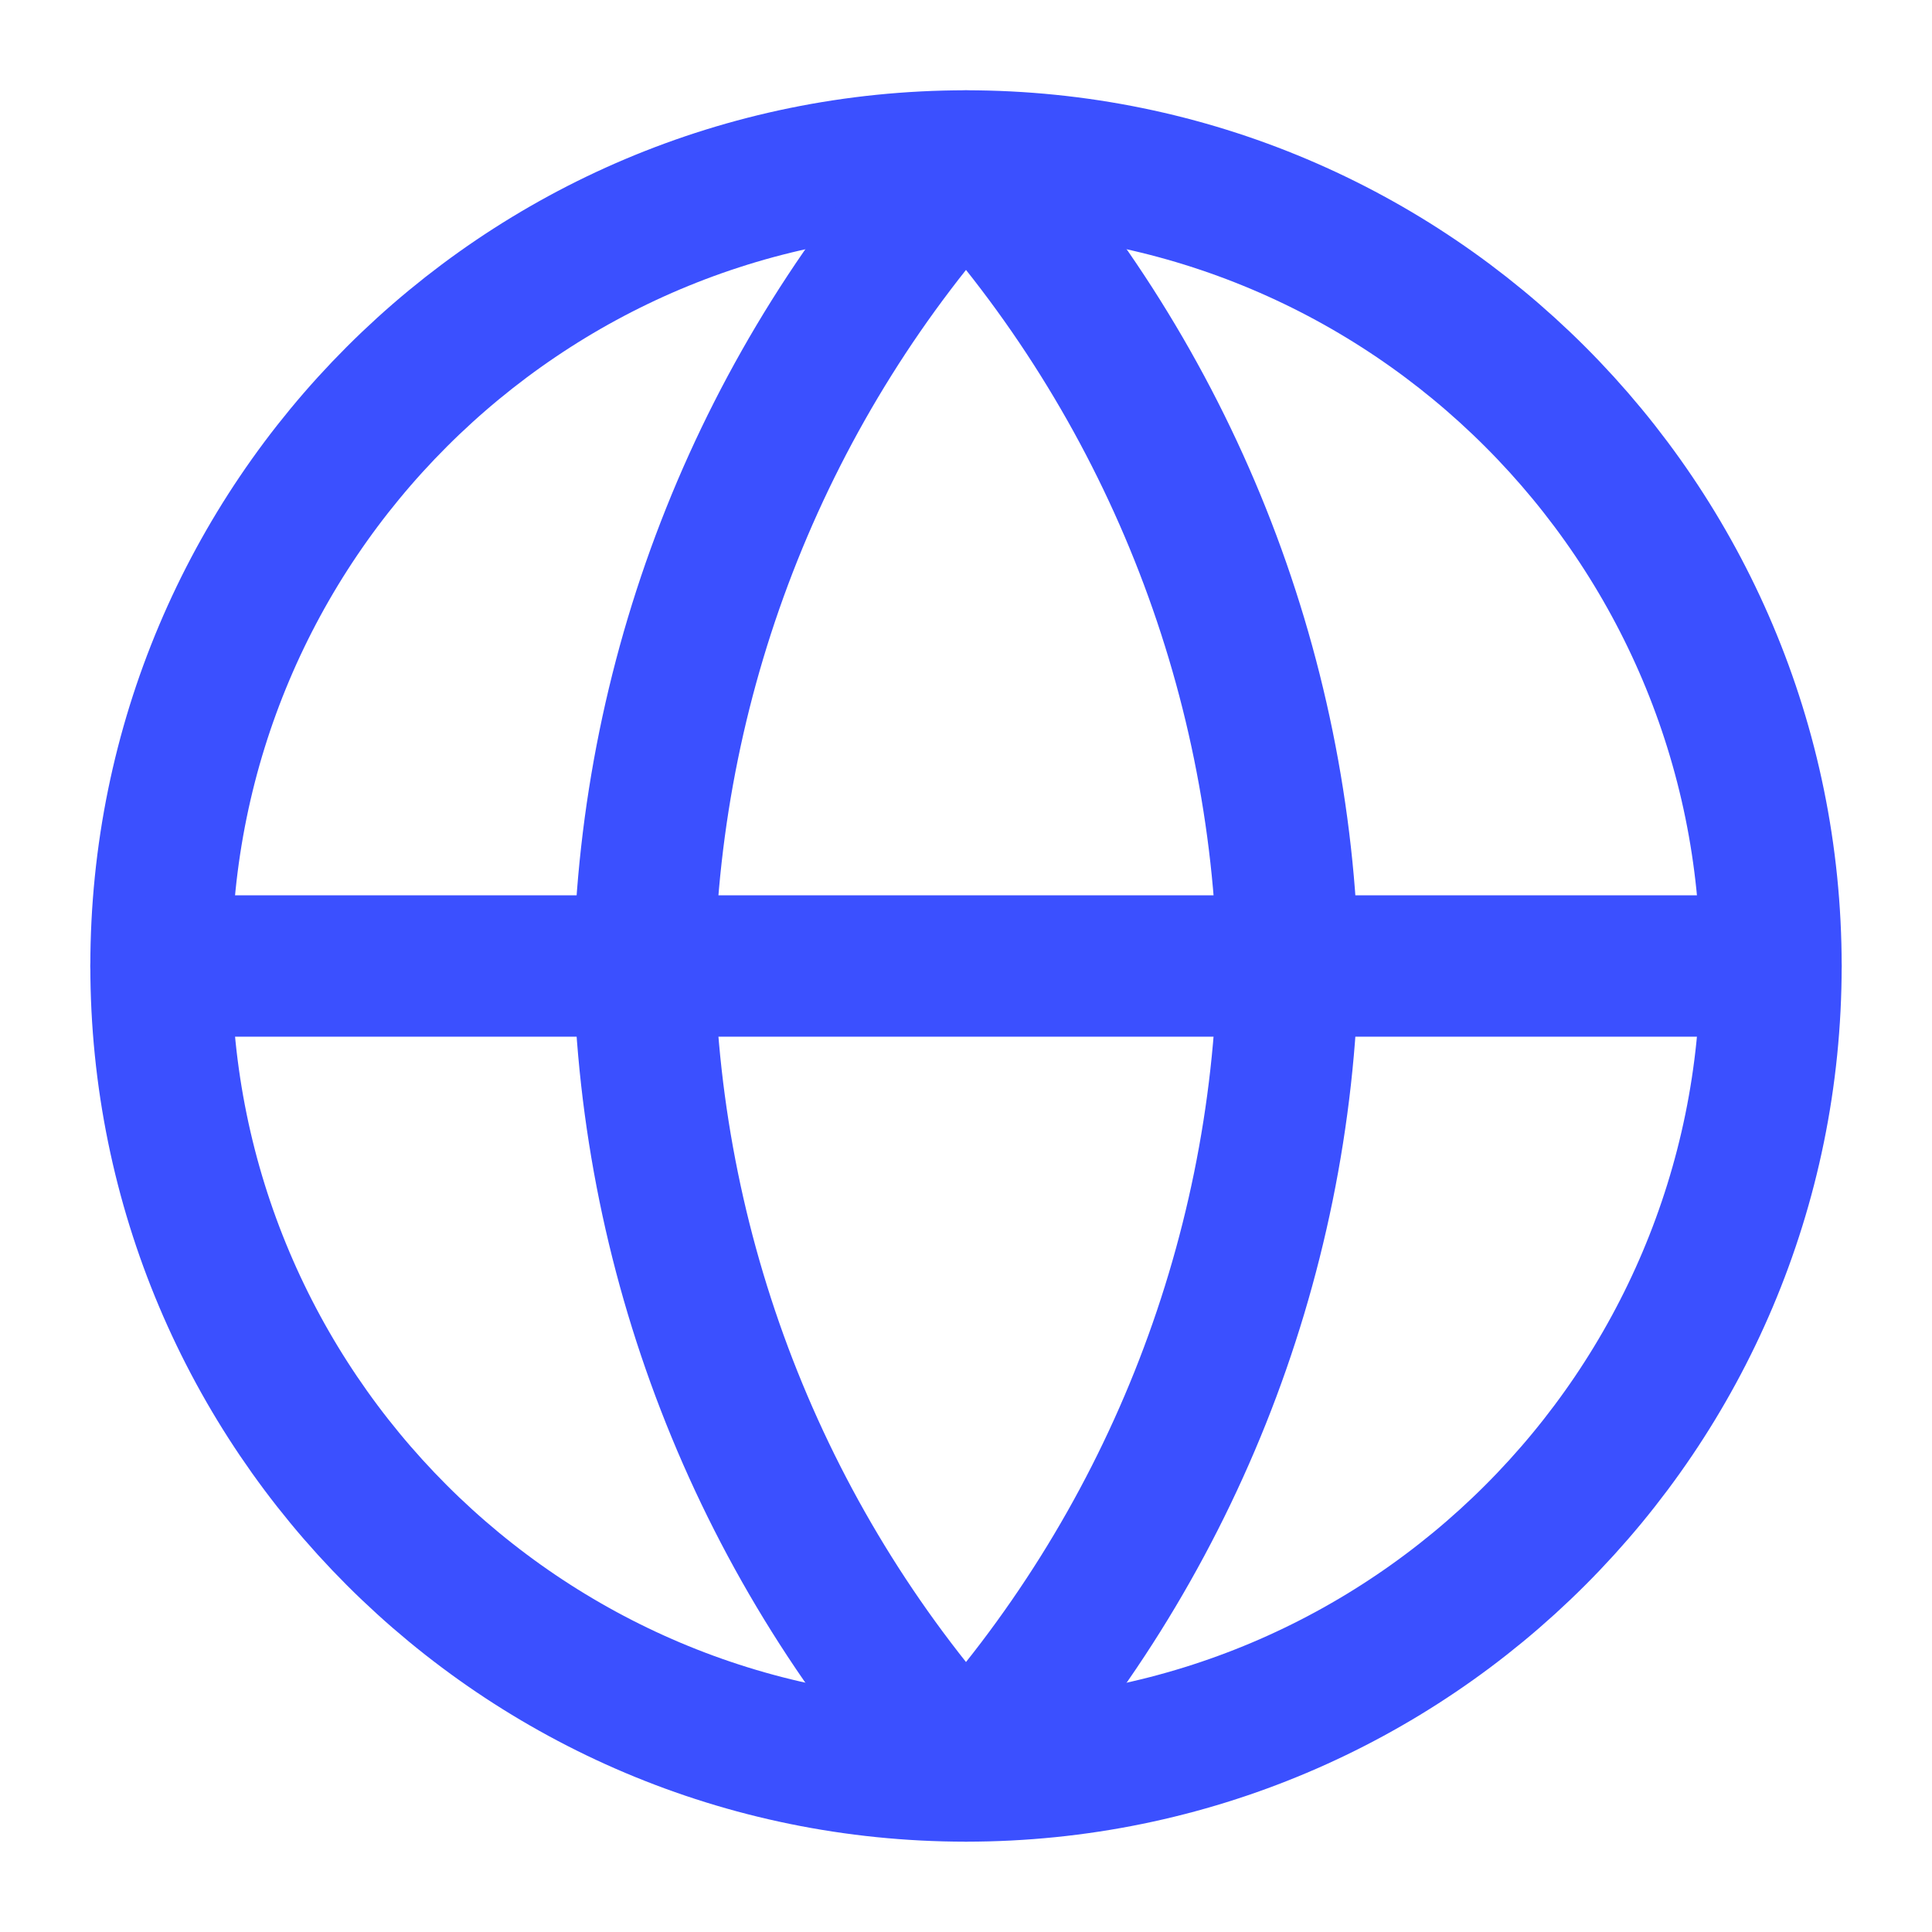 <?xml version="1.0" encoding="UTF-8"?> <svg xmlns="http://www.w3.org/2000/svg" width="41" height="41" viewBox="0 0 41 41" fill="none"> <path d="M20.5 37.583C29.935 37.583 37.583 29.934 37.583 20.499C37.583 11.065 29.935 3.416 20.5 3.416C11.065 3.416 3.417 11.065 3.417 20.499C3.417 29.934 11.065 37.583 20.5 37.583Z" stroke="#3B50FF" stroke-width="3" stroke-linecap="round" stroke-linejoin="round"></path> <path d="M3.417 20.5H37.583" stroke="#3B50FF" stroke-width="3" stroke-linecap="round" stroke-linejoin="round"></path> <path d="M20.5 3.416C24.773 8.094 27.201 14.165 27.333 20.499C27.201 26.834 24.773 32.905 20.5 37.583C16.227 32.905 13.799 26.834 13.667 20.499C13.799 14.165 16.227 8.094 20.5 3.416V3.416Z" stroke="#3B50FF" stroke-width="3" stroke-linecap="round" stroke-linejoin="round"></path> </svg> 
